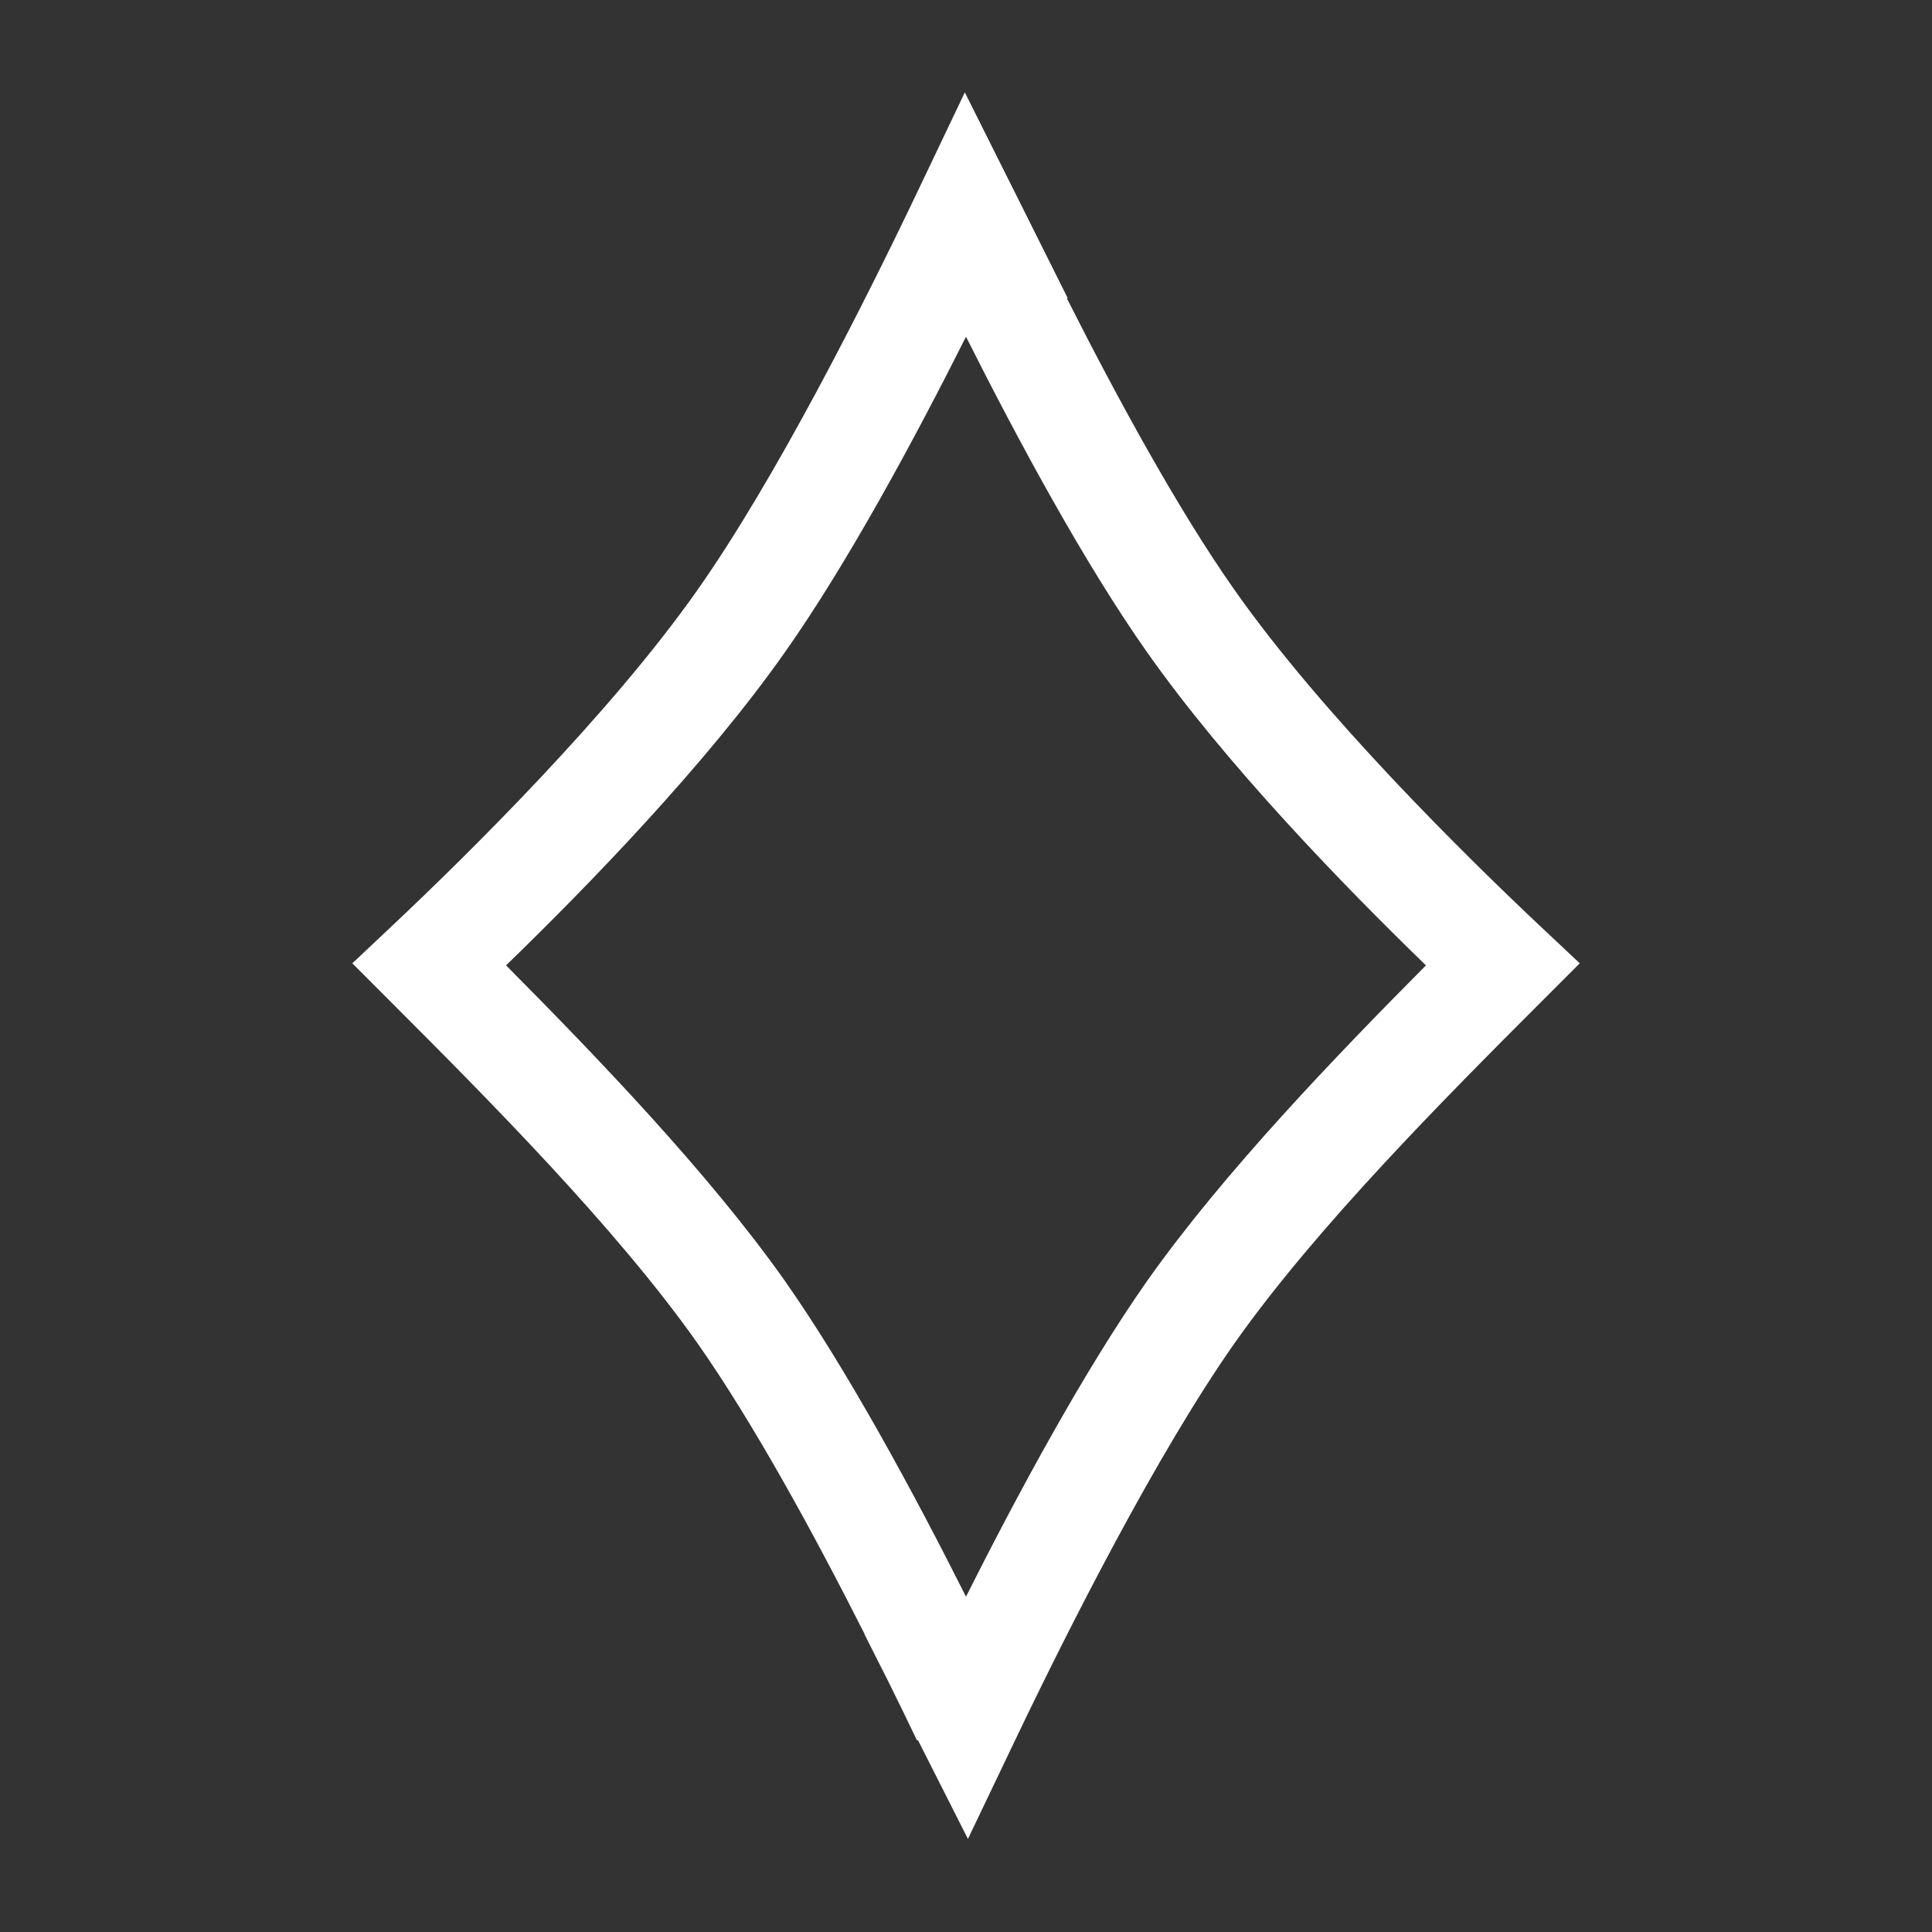 <svg width="28" height="28" viewBox="0 0 28 28" fill="none" xmlns="http://www.w3.org/2000/svg">
<rect x="0" y="0" width="28" height="28" fill="#333333" stroke="none"/>
<path fill-rule="evenodd" clip-rule="evenodd" d="M13.298 2.776L13.983 1.339L14.702 2.776L14.702 2.776C14.702 2.777 14.703 2.777 14.703 2.777L15.473 4.319L15.462 4.324C16.186 5.757 17.079 7.398 17.898 8.559C19.161 10.355 21.225 12.389 22.311 13.412L22.895 13.961L22.328 14.528C20.948 15.909 19.077 17.787 17.898 19.458C16.762 21.074 15.483 23.607 14.71 25.224L14.028 26.651L13.303 25.218L13.29 25.224C13.163 24.959 13.023 24.669 12.871 24.363L12.528 23.684L12.531 23.683C11.809 22.254 10.919 20.619 10.102 19.458C8.923 17.787 7.052 15.909 5.672 14.528L5.106 13.961L5.689 13.412C6.775 12.389 8.839 10.355 10.102 8.559C11.242 6.943 12.526 4.395 13.298 2.776ZM14 23.14C13.247 21.642 12.28 19.852 11.374 18.562C10.269 16.997 8.633 15.299 7.334 13.991C8.498 12.863 10.223 11.091 11.374 9.455C12.281 8.169 13.247 6.379 14 4.88C14.753 6.379 15.719 8.169 16.626 9.455C17.777 11.091 19.502 12.863 20.666 13.991C19.367 15.299 17.731 16.997 16.626 18.563C15.72 19.852 14.753 21.642 14 23.14Z" fill="white"/>
</svg>
